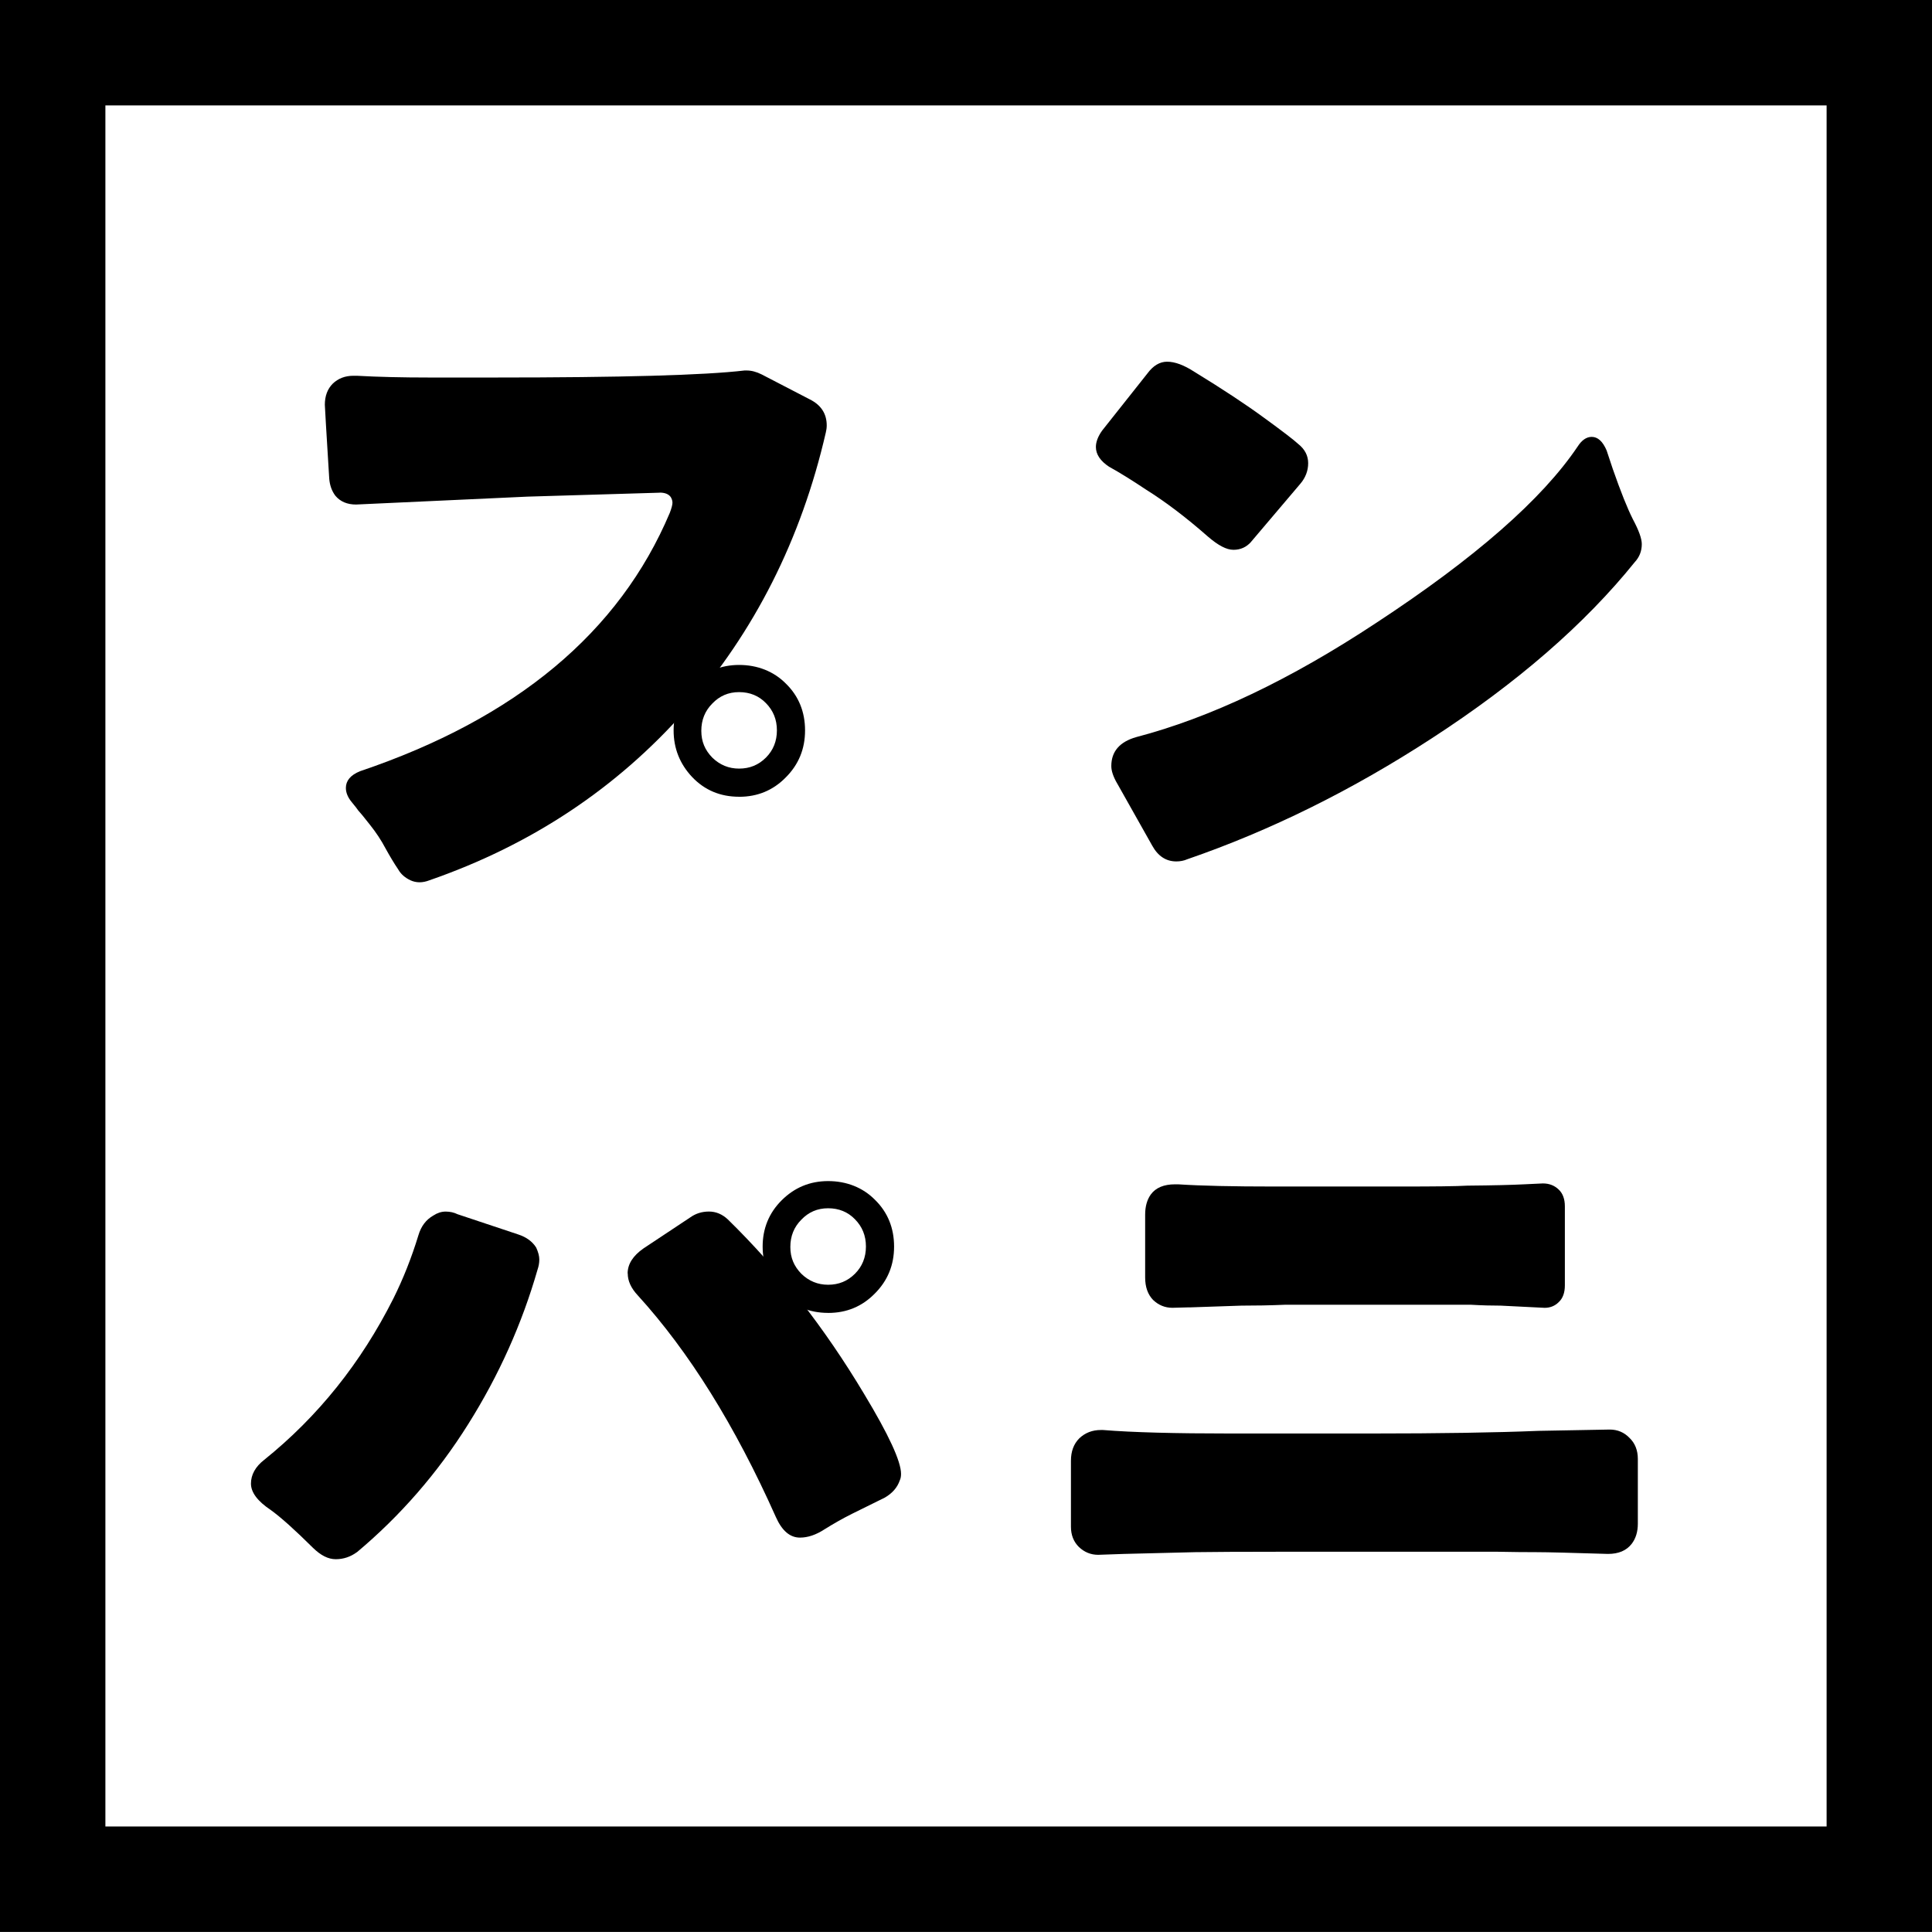 <?xml version="1.0" encoding="UTF-8"?>
<svg id="_レイヤー_2" data-name="レイヤー 2" xmlns="http://www.w3.org/2000/svg" xmlns:xlink="http://www.w3.org/1999/xlink" viewBox="0 0 518.87 518.84">
  <rect x="0" y="0" width="518.87" height="518.84" fill="#808080" stroke="none"/>
  <defs>
    <style>
      .cls-1 {
        fill: #fff;
      }

      .cls-2 {
        stroke: #000;
        stroke-miterlimit: 4;
        stroke-width: 56.61px;
      }

      .cls-2, .cls-3 {
        fill: none;
      }

      .cls-4 {
        clip-path: url(#clippath);
      }
    </style>
    <clipPath id="clippath">
      <rect class="cls-3" width="518.87" height="518.84"/>
    </clipPath>
  </defs>
  <g id="_レイヤー_1-2" data-name="レイヤー 1">
    <g>
      <rect class="cls-1" x="1.53" y="9.75" width="506.67" height="506.67"/>
      <g>
        <g class="cls-4">
          <path class="cls-2" d="M0,0h518.87v518.84H0V0Z"/>
        </g>
        <path d="M177.18,132.32c-5.99.18-17.82.53-35.53,1.06-30.69,1.42-46.03,2.12-46.03,2.12-2.36,0-4.22-.77-5.55-2.36-.94-1.24-1.5-2.77-1.65-4.6-.8-12.9-1.18-19.51-1.18-19.83,0-2.36.71-4.25,2.12-5.67,1.48-1.42,3.33-2.12,5.55-2.12h.94c5.72.32,12.22.47,19.48.47h17.47c34.05,0,56.45-.62,67.16-1.89h.59c1.24,0,2.6.35,4.01,1.06l12.98,6.73c2.98,1.5,4.49,3.84,4.49,6.96,0,.65-.09,1.27-.24,1.89-6.61,28.74-19.18,53.59-37.65,74.6-18.5,20.95-41.43,36.18-68.82,45.68-1.83.71-3.51.71-5.08,0-1.5-.71-2.6-1.68-3.31-2.95-1.12-1.65-2.24-3.54-3.42-5.67-1.12-2.12-2.48-4.19-4.13-6.26-1.59-2.04-2.66-3.33-3.19-3.9-.24-.38-.8-1.09-1.65-2.12-1.12-1.33-1.65-2.63-1.65-3.9,0-1.95,1.24-3.45,3.78-4.49,41.93-14.16,69.67-37.3,83.22-69.41.47-1.24.71-2.15.71-2.71,0-.53-.18-1.06-.47-1.53-.56-.77-1.53-1.18-2.95-1.18Z"/>
        <path d="M335.99,145.54c-1.27,1.42-2.83,2.12-4.72,2.12s-4.1-1.18-6.85-3.54c-5.9-5.19-11.45-9.38-16.64-12.63-3.63-2.42-6.93-4.49-9.92-6.14-2.36-1.56-3.54-3.33-3.54-5.31,0-1.33.53-2.77,1.65-4.37l12.16-15.34c1.56-2.12,3.33-3.19,5.31-3.19,2.12,0,4.54.91,7.32,2.71,7.61,4.66,13.87,8.79,18.77,12.39,4.87,3.54,7.91,5.87,9.09,6.96,1.8,1.42,2.71,3.16,2.71,5.19s-.71,3.9-2.12,5.55l-13.22,15.58ZM299.99,210.34c-1.03-1.8-1.53-3.33-1.53-4.6,0-3.92,2.24-6.52,6.73-7.79,19.83-5.19,41.31-15.4,64.45-30.69,26.5-17.38,44.53-33.17,54.06-47.33,1.09-1.71,2.36-2.6,3.78-2.6,1.65,0,2.98,1.24,4.01,3.66l1.65,4.96c2.12,6.08,3.92,10.59,5.43,13.57,1.56,2.92,2.36,5.13,2.36,6.61,0,1.89-.65,3.51-1.89,4.84-13.46,16.7-31.63,32.46-54.53,47.33-21.42,13.93-43.29,24.76-65.63,32.46-.94.41-1.95.59-2.95.59-2.77,0-4.93-1.42-6.49-4.25l-9.44-16.76Z"/>
        <path d="M168.56,342.02c0-2.51,1.42-4.75,4.25-6.73l12.63-8.38c1.42-1,3.07-1.53,4.96-1.53s3.57.71,5.08,2.12c13.75,13.46,25.97,29.1,36.59,46.86,6.61,10.95,9.92,18.12,9.92,21.48,0,.71-.12,1.3-.35,1.77-.65,1.89-1.98,3.42-4.01,4.6l-8.85,4.37c-2.54,1.27-4.96,2.66-7.32,4.13-2.3,1.5-4.49,2.24-6.61,2.24-2.69,0-4.84-1.83-6.49-5.55-10.95-24.55-23.31-44.38-37.06-59.49-1.83-1.95-2.71-3.92-2.71-5.9ZM95.85,416.86c-1.74,1.27-3.63,1.89-5.67,1.89s-4.01-1-6.14-3.07c-4.81-4.78-8.59-8.17-11.33-10.15-3.54-2.36-5.31-4.72-5.31-7.08s1.18-4.54,3.54-6.37c14.46-11.63,26.03-26.09,34.7-43.32,2.66-5.34,4.9-11.01,6.73-17,.71-2.42,2.04-4.19,4.01-5.31,1.09-.71,2.18-1.06,3.31-1.06,1.18,0,2.24.24,3.19.71l16.29,5.43c2.18.71,3.81,1.89,4.84,3.54.53,1.18.83,2.24.83,3.19s-.18,1.86-.47,2.71c-4.19,14.58-10.39,28.42-18.65,41.55-8.26,13.16-18.24,24.61-29.86,34.35Z"/>
        <path d="M319.35,351.11l-4.49.12c-1.98,0-3.72-.71-5.19-2.12-1.42-1.48-2.12-3.48-2.12-6.02v-16.88c0-2.18.5-4.01,1.53-5.43,1.33-1.8,3.48-2.71,6.49-2.71h.83c6.29.41,14.81.59,25.61.59h34.35c8.79,0,14.75-.06,17.82-.24h.24c6.61-.06,11.57-.18,14.87-.35,3.31-.15,4.99-.24,5.08-.24,1.71,0,3.13.56,4.25,1.65,1.09,1.03,1.65,2.54,1.65,4.49v21.25c0,1.98-.56,3.48-1.65,4.49-1.03,1.03-2.3,1.53-3.78,1.53l-11.8-.59c-2.36,0-5.05-.06-8.03-.24h-49.81c-4.19.18-8.12.24-11.8.24l-13.81.47h-.24ZM346.74,416.74c-13.54,0-22.13.06-25.73.12l-19.12.47-6.96.24c-1.98,0-3.72-.71-5.19-2.12-1.42-1.42-2.12-3.22-2.12-5.43v-17.71c0-2.51.74-4.51,2.24-6.02,1.56-1.48,3.48-2.24,5.78-2.24h.59c7.94.65,19.36.94,34.23.94h37.65c18.56,0,33.58-.24,45.09-.71l19.12-.35c2.12,0,3.9.77,5.31,2.24,1.48,1.42,2.24,3.31,2.24,5.67v17.35c0,2.21-.56,4.01-1.65,5.43-1.42,1.83-3.54,2.71-6.37,2.71-9.86-.3-16.23-.47-19.12-.47s-6.49-.03-10.98-.12h-55.01Z"/>
        <path d="M222.41,352.6c-5.05,0-9.27-1.77-12.63-5.31-3.31-3.54-4.96-7.7-4.96-12.51s1.68-9,5.08-12.39c3.45-3.45,7.61-5.19,12.51-5.19s9.33,1.71,12.63,5.08c3.36,3.31,5.08,7.5,5.08,12.51s-1.74,9.18-5.19,12.63c-3.39,3.45-7.55,5.19-12.51,5.19ZM222.41,345.04c2.83,0,5.22-.97,7.2-2.95,1.95-1.95,2.95-4.4,2.95-7.32s-1-5.34-2.95-7.32c-1.89-1.95-4.31-2.95-7.2-2.95s-5.25,1.03-7.2,3.07c-1.98,1.98-2.95,4.43-2.95,7.32s.97,5.16,2.95,7.2c2.04,1.98,4.43,2.95,7.2,2.95Z"/>
        <path d="M198.5,213.98c-5.05,0-9.27-1.77-12.63-5.31-3.31-3.54-4.96-7.7-4.96-12.51s1.68-9,5.08-12.39c3.45-3.45,7.61-5.19,12.51-5.19s9.33,1.71,12.63,5.08c3.36,3.31,5.08,7.5,5.08,12.51s-1.74,9.18-5.19,12.63c-3.39,3.45-7.55,5.19-12.51,5.19ZM198.5,206.42c2.83,0,5.22-.97,7.2-2.95,1.95-1.95,2.95-4.4,2.95-7.32s-1-5.34-2.95-7.32c-1.89-1.95-4.31-2.95-7.2-2.95s-5.25,1.03-7.2,3.07c-1.98,1.98-2.95,4.43-2.95,7.32s.97,5.16,2.95,7.2c2.04,1.98,4.43,2.95,7.2,2.95Z"/>
      </g>
    </g>
  </g>
</svg>
